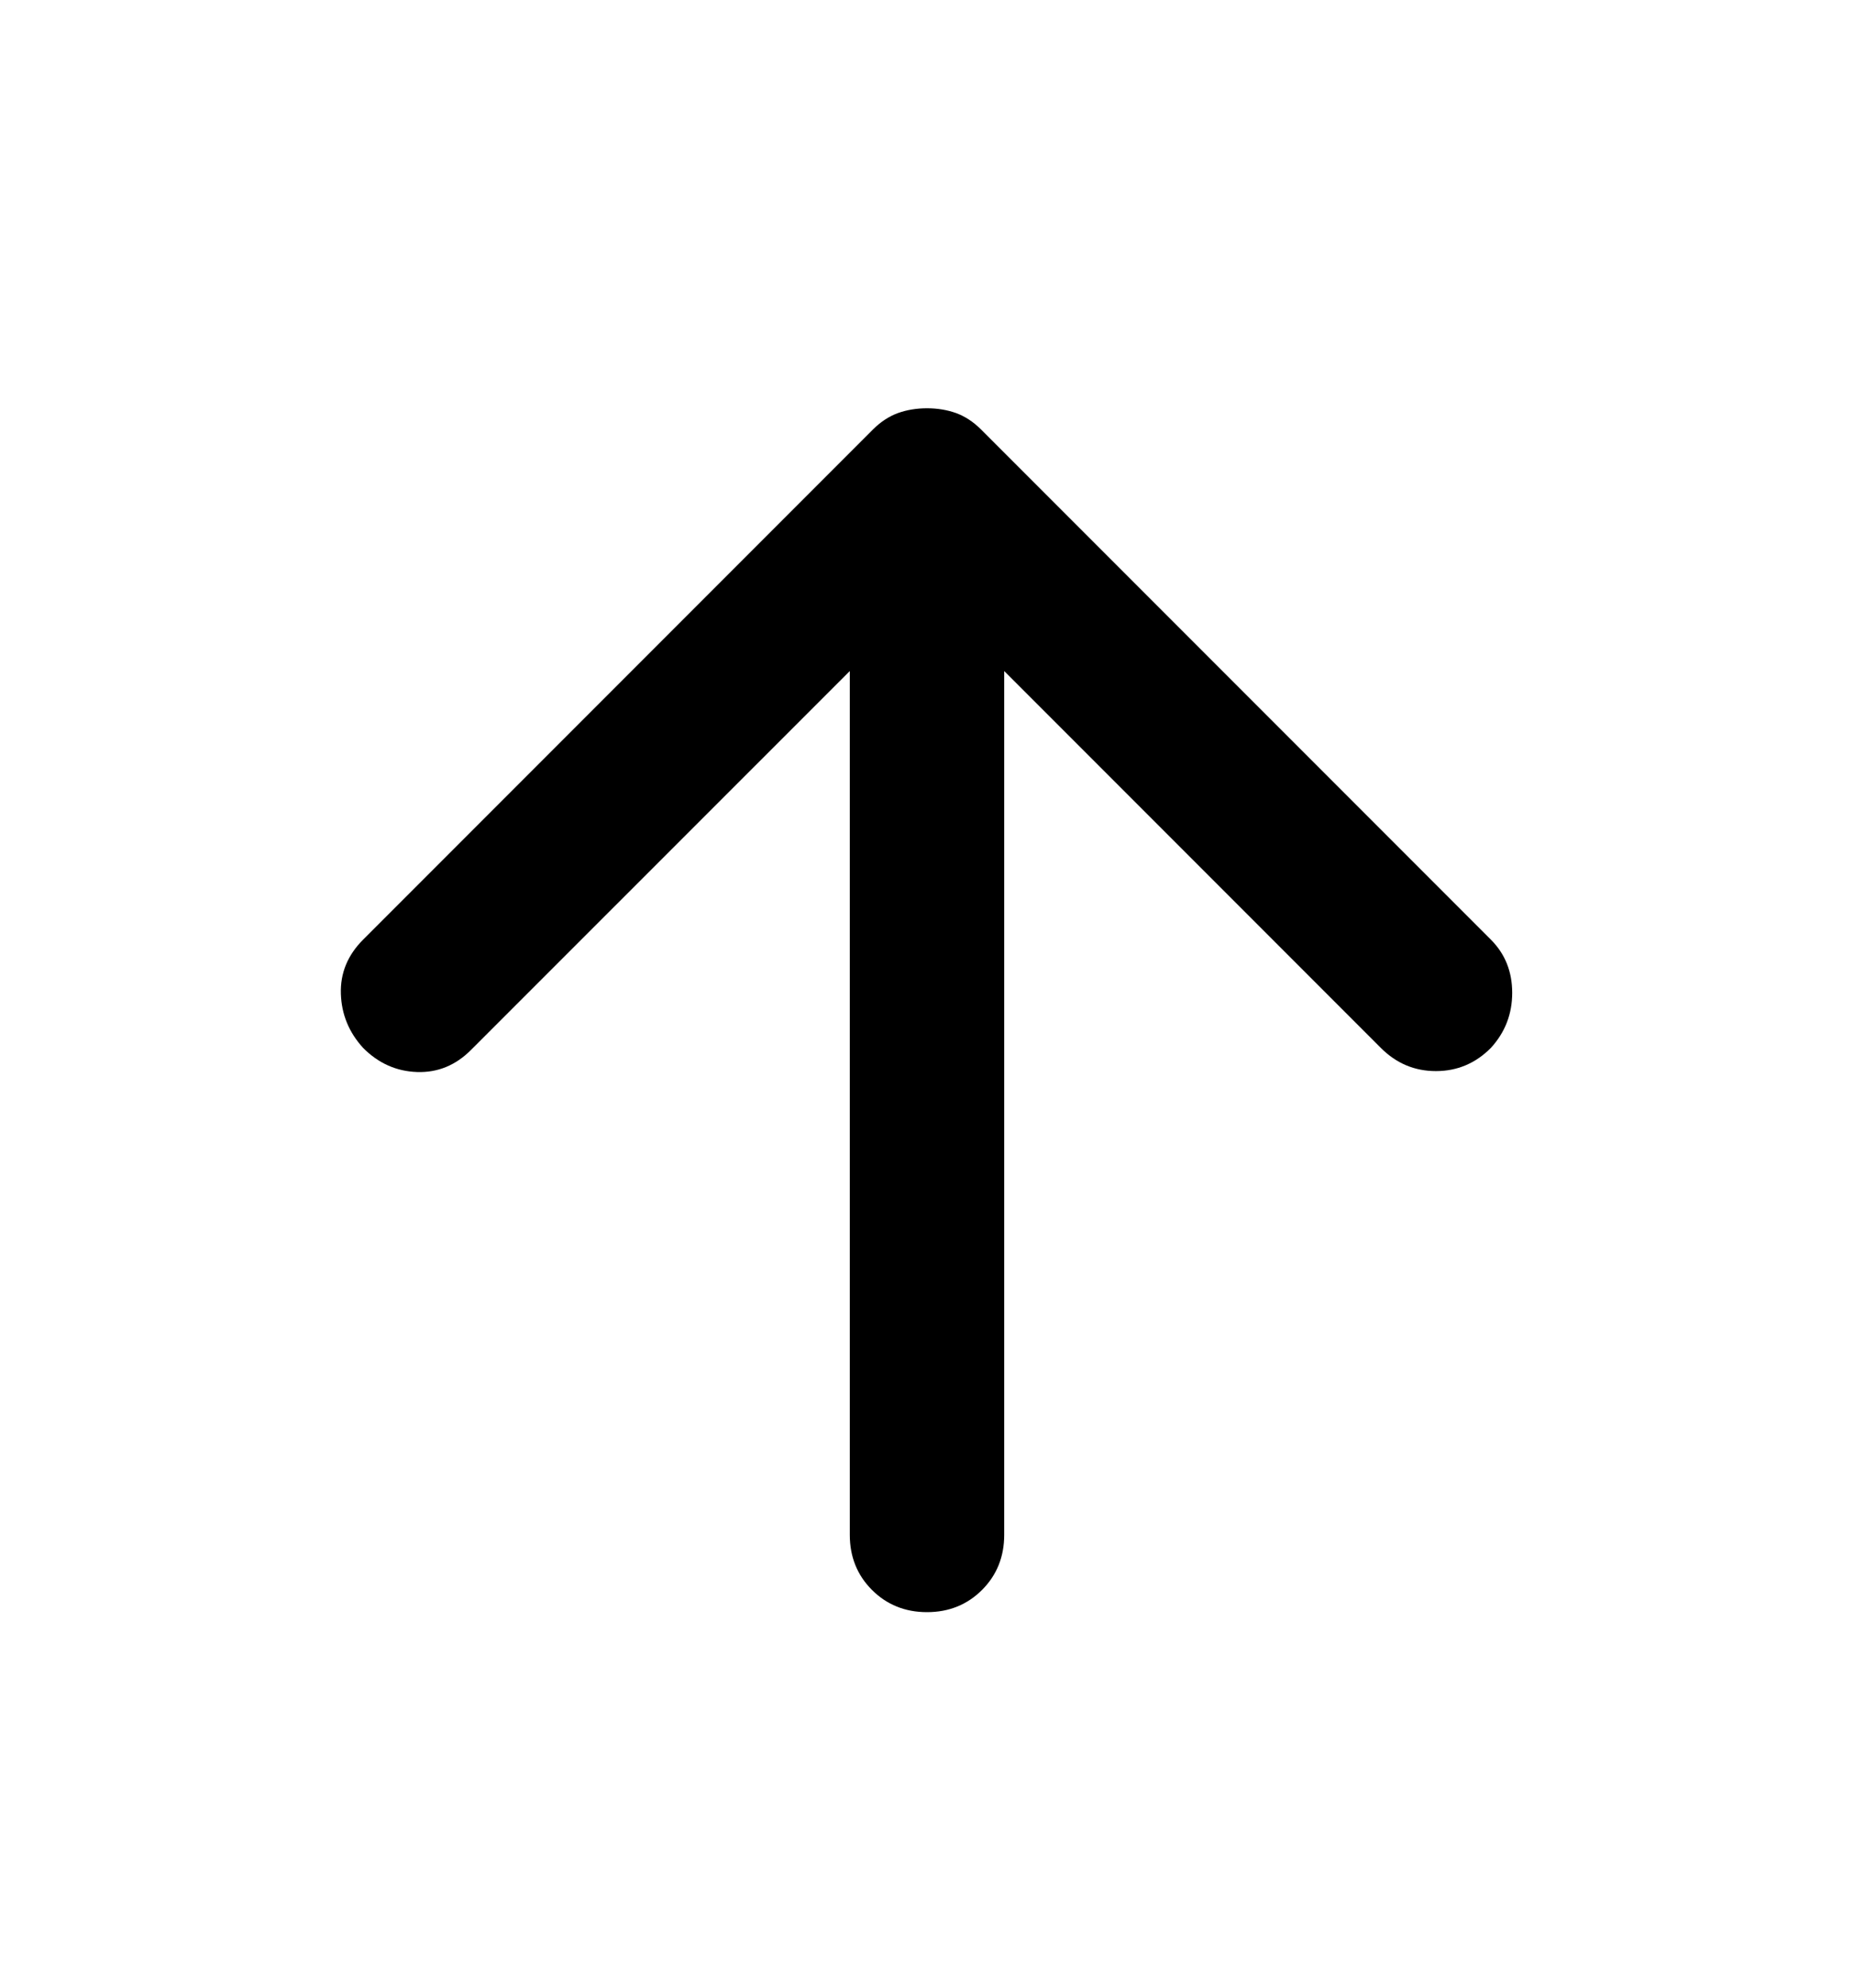 <svg width="14" height="15" viewBox="0 0 14 15" fill="none" xmlns="http://www.w3.org/2000/svg">
<path d="M7.583 5.064L7.583 11.583C7.583 11.748 7.527 11.887 7.416 11.998C7.304 12.11 7.165 12.166 7 12.166C6.835 12.166 6.696 12.11 6.584 11.998C6.473 11.887 6.417 11.748 6.417 11.583L6.417 5.064L3.558 7.922C3.442 8.039 3.306 8.095 3.15 8.09C2.995 8.085 2.858 8.025 2.742 7.908C2.635 7.791 2.579 7.655 2.574 7.5C2.569 7.344 2.625 7.208 2.742 7.091L6.592 3.241C6.65 3.183 6.713 3.142 6.781 3.117C6.849 3.093 6.922 3.081 7 3.081C7.078 3.081 7.151 3.093 7.219 3.117C7.287 3.142 7.35 3.183 7.408 3.241L11.258 7.091C11.365 7.198 11.419 7.332 11.419 7.492C11.419 7.653 11.365 7.791 11.258 7.908C11.142 8.025 11.003 8.083 10.843 8.083C10.682 8.083 10.544 8.025 10.427 7.908L7.583 5.064Z" fill="black"/>
</svg>
